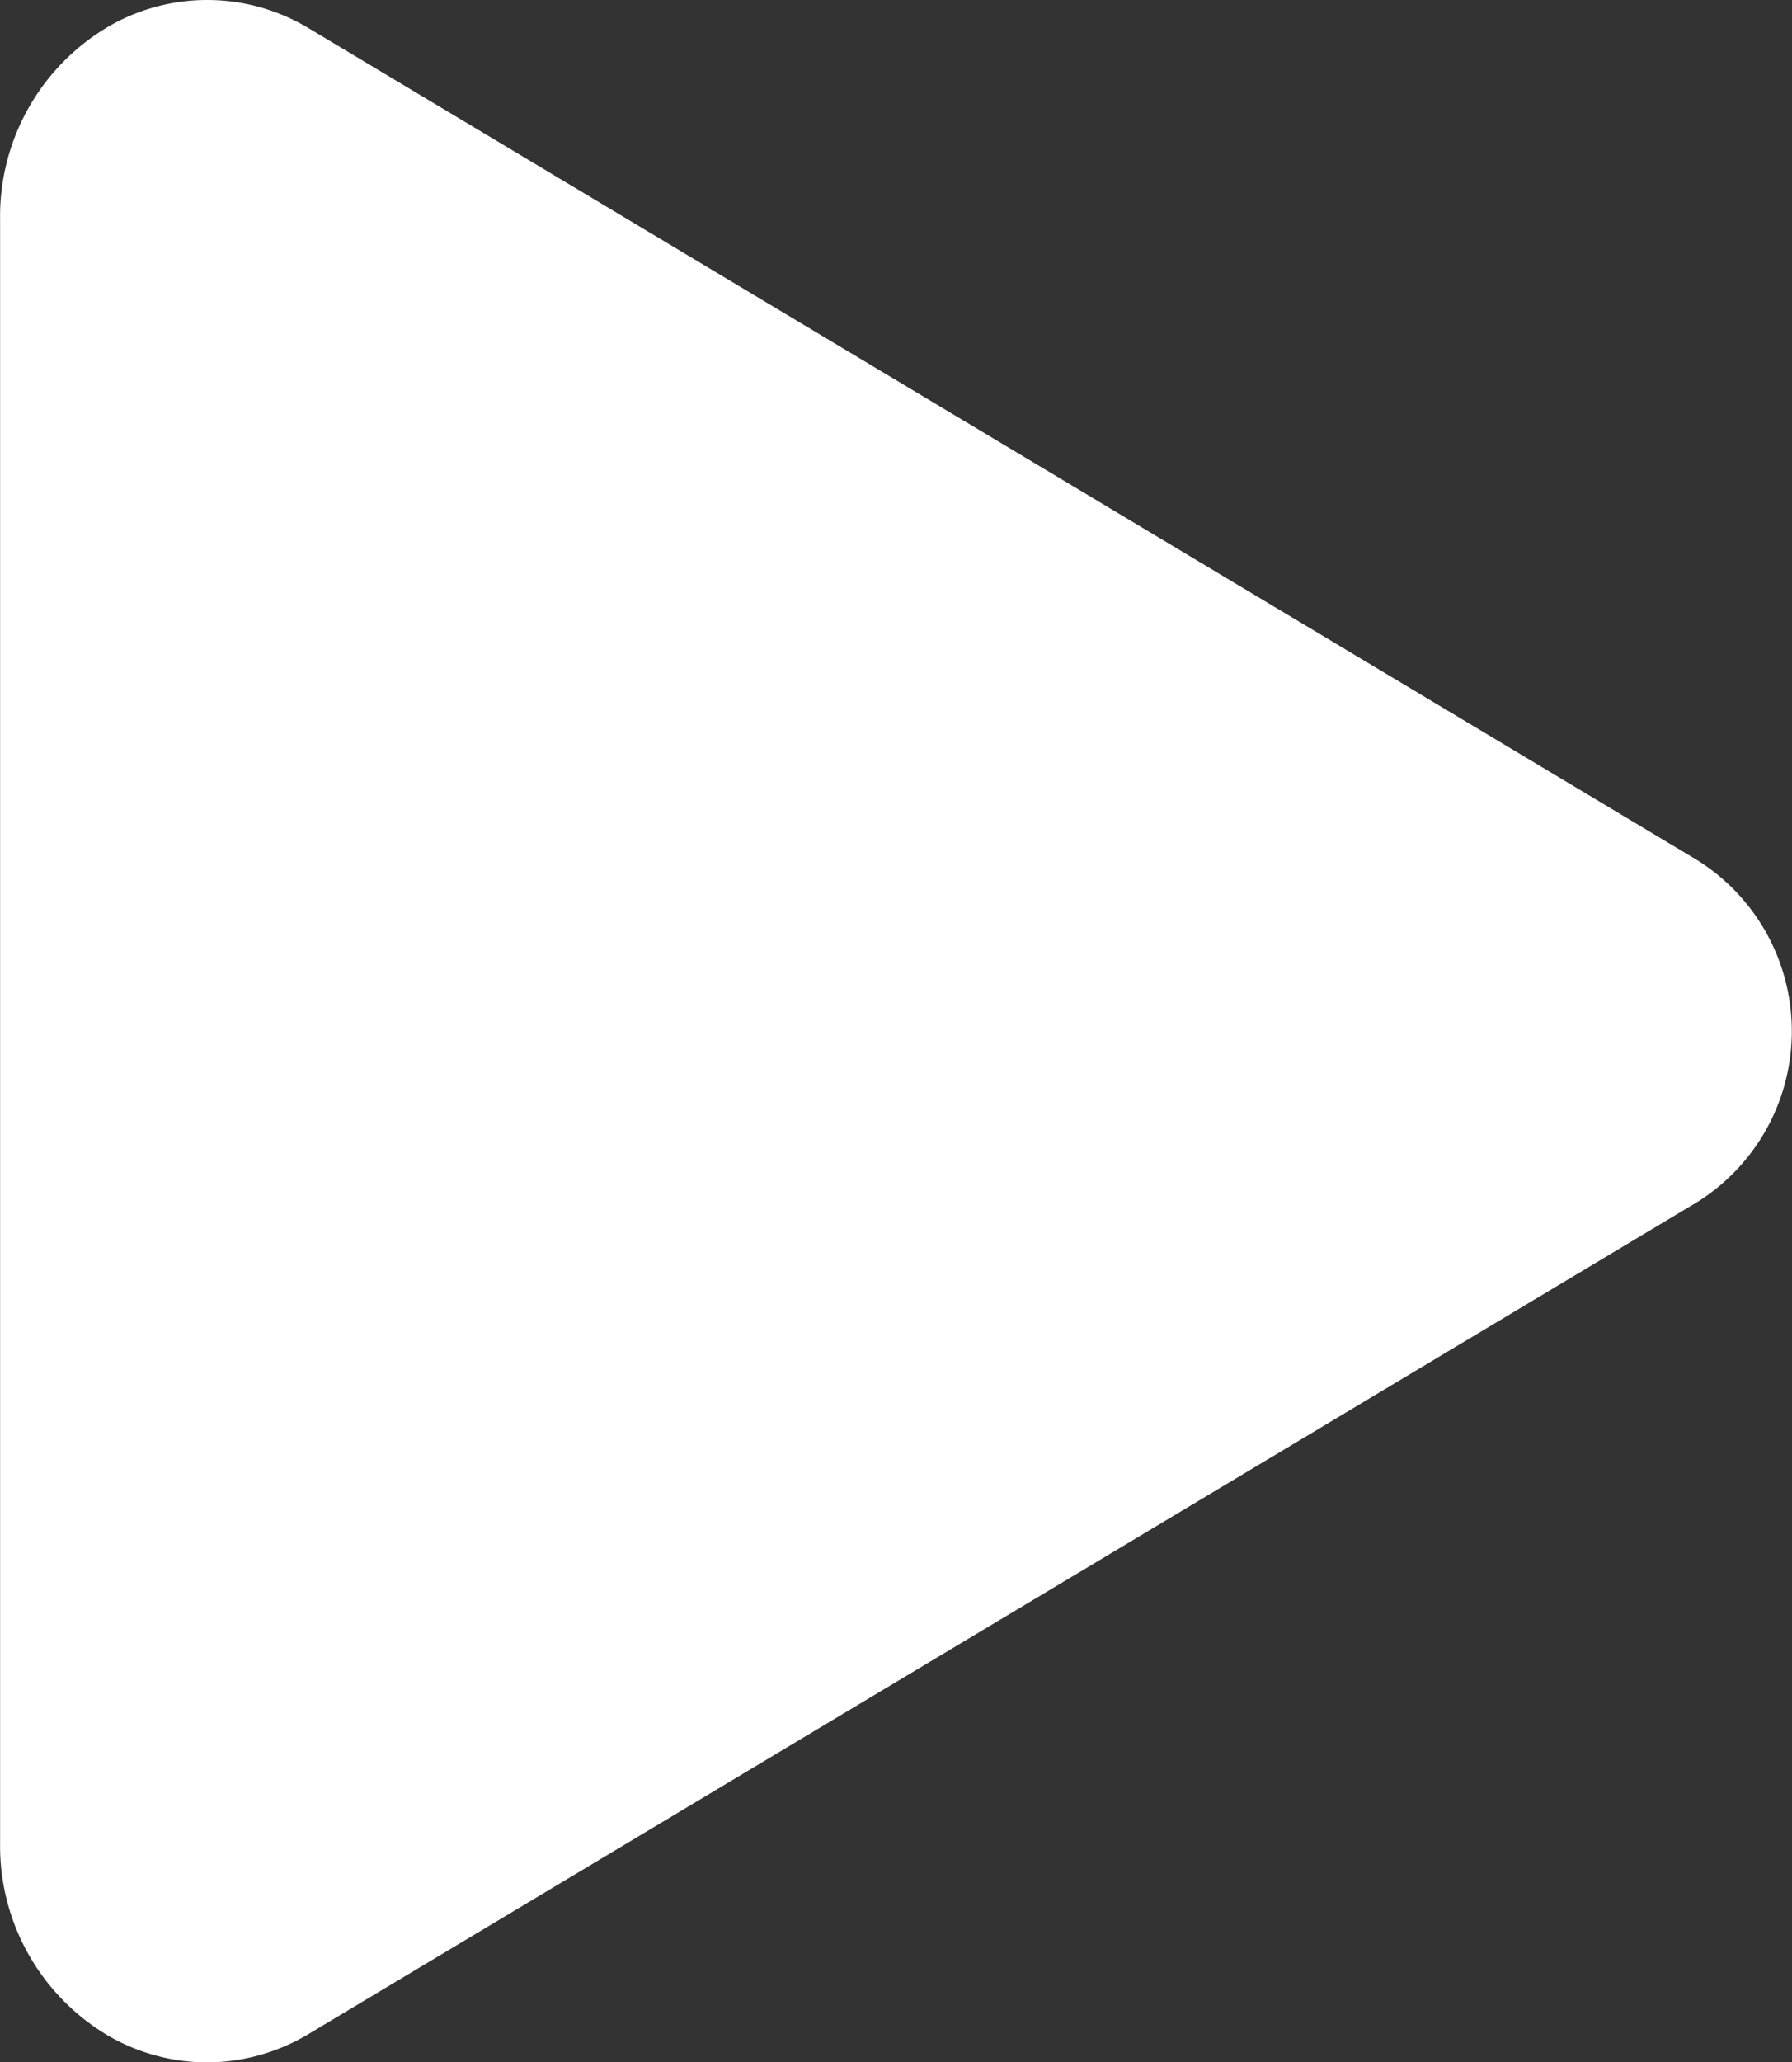<svg xmlns="http://www.w3.org/2000/svg" width="20.124" height="23.146" viewBox="0 0 20.124 23.146">
  <rect x="0" y="0" width="20.124" height="23.146" fill="#333333" stroke="none"/>
  <path id="play" d="M98.365,95.145a2.225,2.225,0,0,1-1.1-.294,2.473,2.473,0,0,1-1.224-2.159V74.451a2.47,2.47,0,0,1,1.224-2.159,2.21,2.21,0,0,1,2.25.028L115.1,81.652a2.264,2.264,0,0,1,0,3.837L99.511,94.823A2.233,2.233,0,0,1,98.365,95.145Z" transform="translate(-96.04 -71.998)" fill="#fff"/>
</svg>
